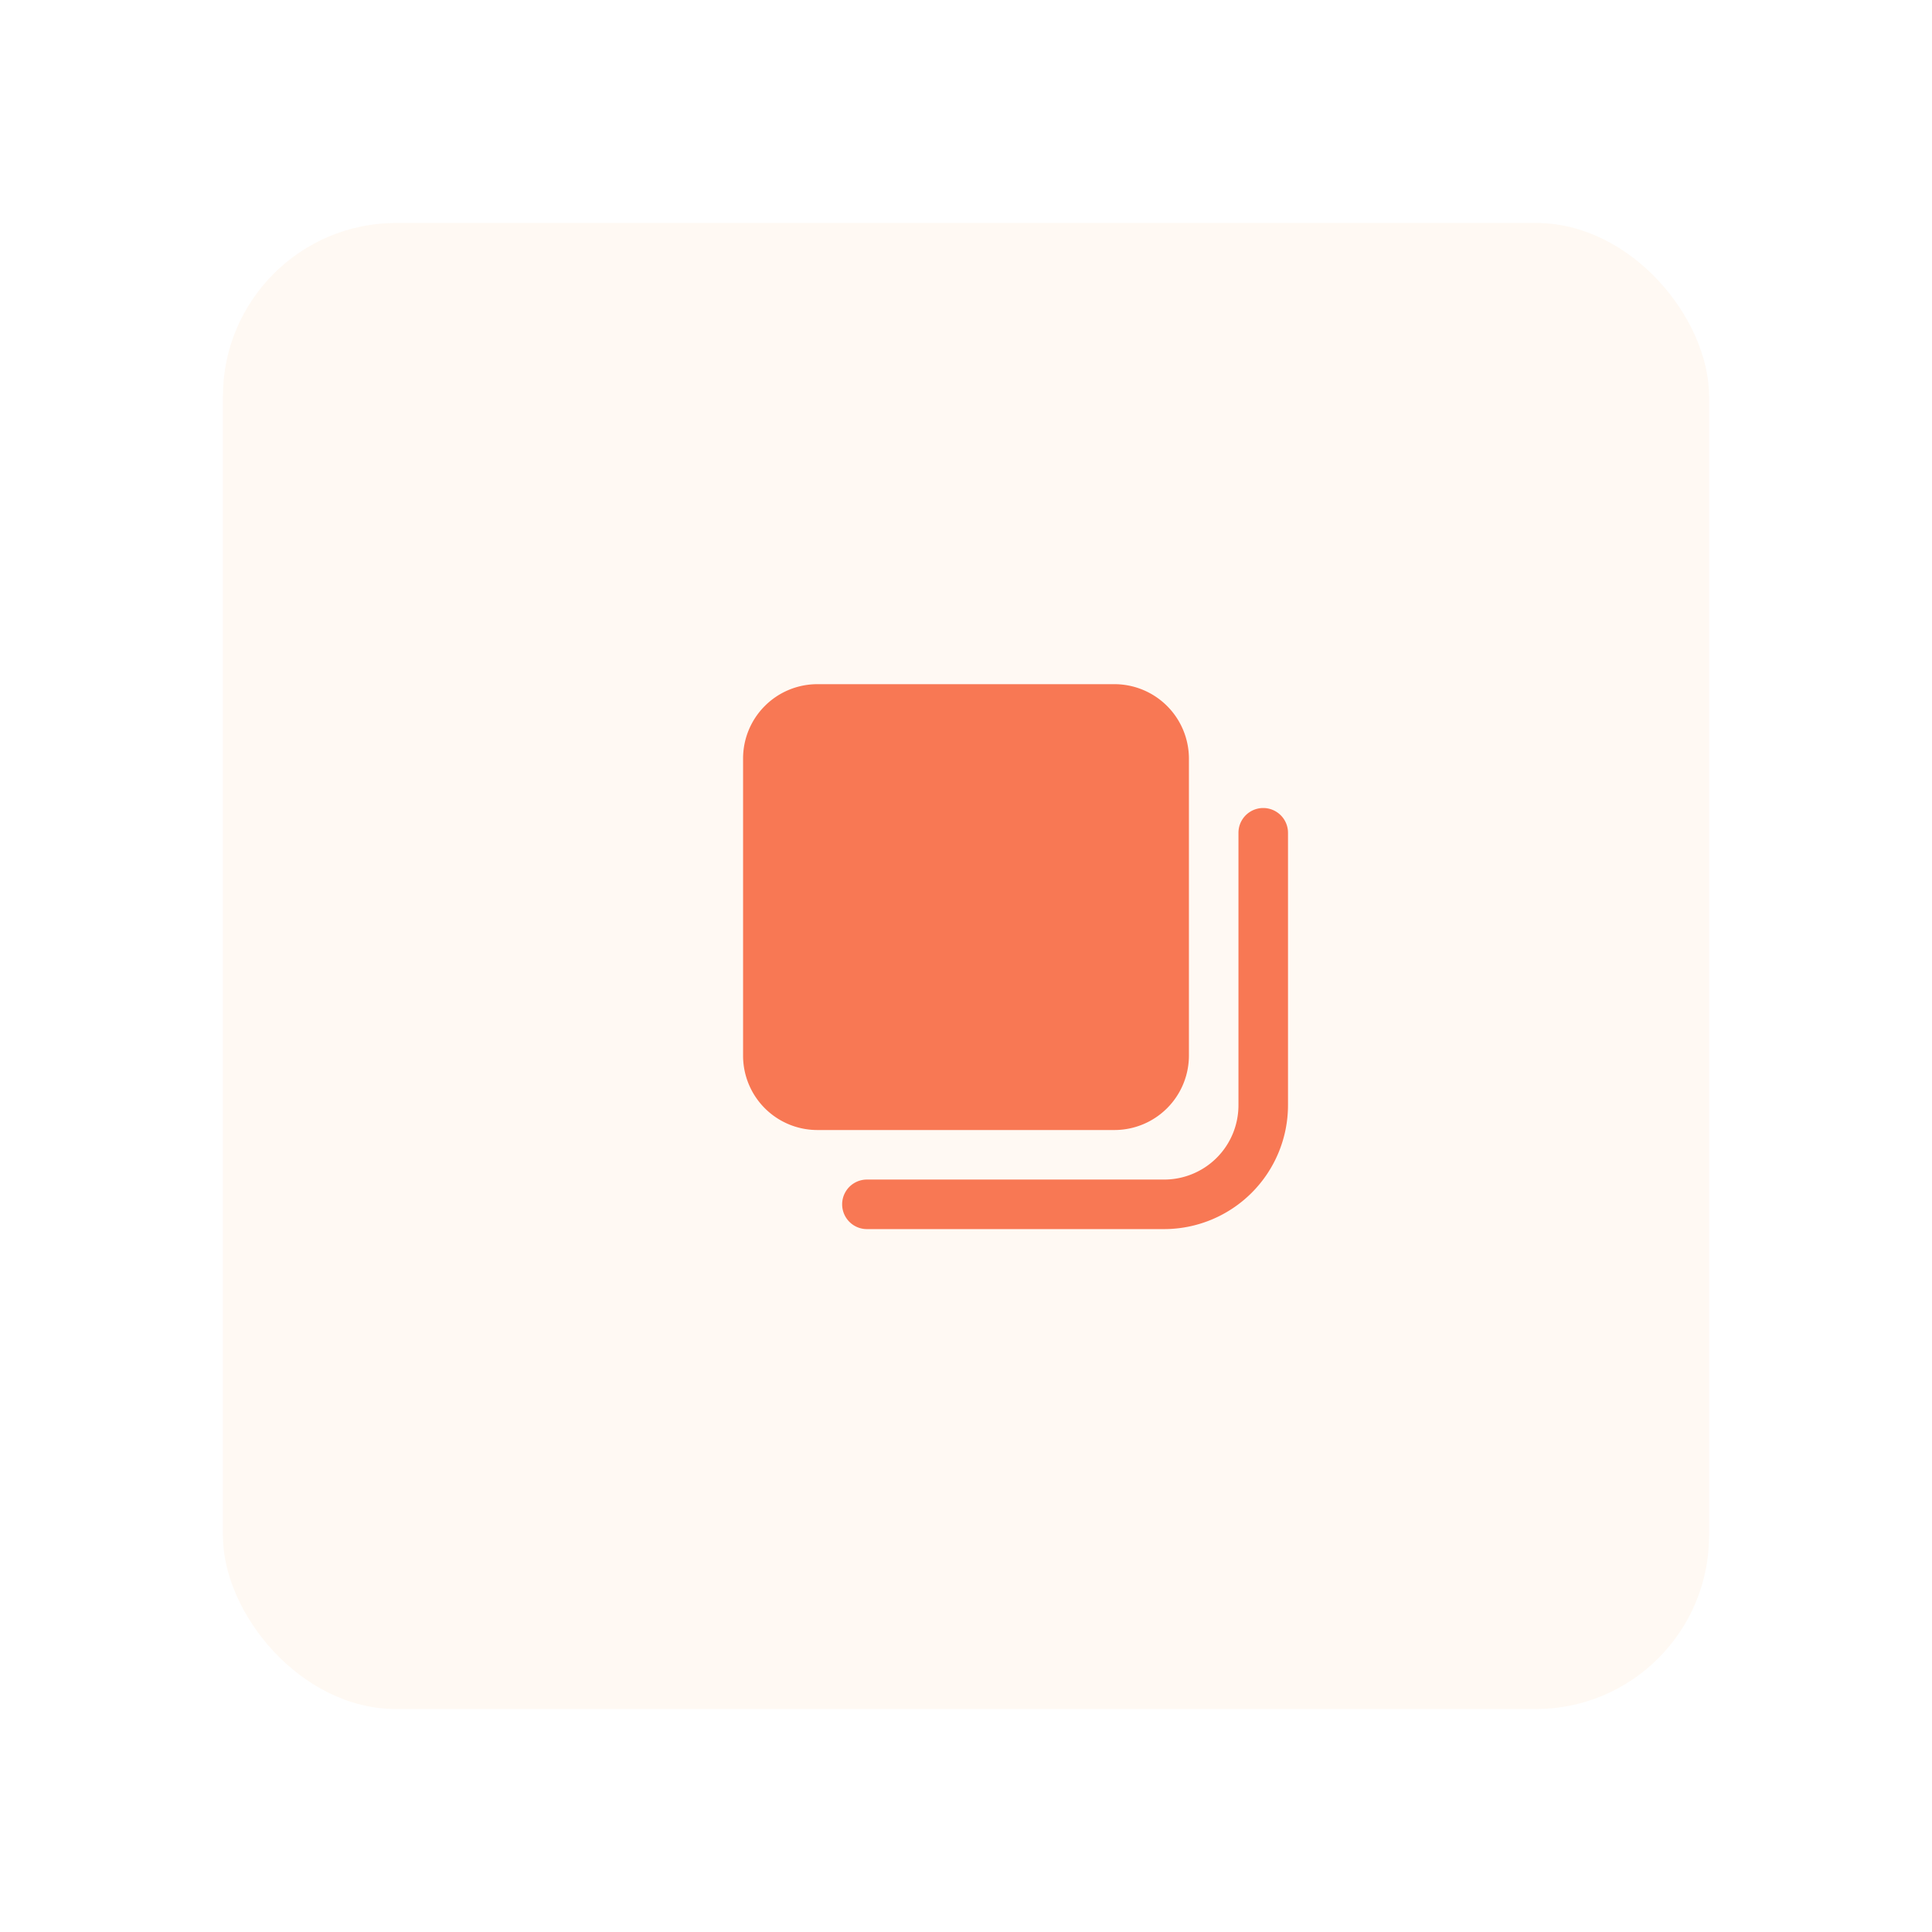 <svg xmlns="http://www.w3.org/2000/svg" xmlns:xlink="http://www.w3.org/1999/xlink" width="78" height="78" viewBox="0 0 78 78">
  <defs>
    <filter id="Rectangle_683" x="0" y="0" width="78" height="78" filterUnits="userSpaceOnUse">
      <feOffset dy="3" input="SourceAlpha"/>
      <feGaussianBlur stdDeviation="3" result="blur"/>
      <feFlood flood-opacity="0"/>
      <feComposite operator="in" in2="blur"/>
      <feComposite in="SourceGraphic"/>
    </filter>
    <clipPath id="clip-path">
      <rect id="Rectangle_687" data-name="Rectangle 687" width="21.995" height="22" fill="#f87854"/>
    </clipPath>
  </defs>
  <g id="Group_75" data-name="Group 75" transform="translate(-999 -1264)">
    <g transform="matrix(1, 0, 0, 1, 999, 1264)" filter="url(#Rectangle_683)">
      <rect id="Rectangle_683-2" data-name="Rectangle 683" width="60" height="60" rx="7" transform="translate(9 6)" fill="#ffebd9" opacity="0.318"/>
    </g>
    <g id="Group_56" data-name="Group 56" transform="translate(1029 1291.622)">
      <g id="Group_55" data-name="Group 55" clip-path="url(#clip-path)">
        <path id="Path_12112" data-name="Path 12112" d="M18,3V15a3.009,3.009,0,0,1-3,3H3a3,3,0,0,1-3-3V3A3,3,0,0,1,3,0H15a3.009,3.009,0,0,1,3,3" fill="#f87854"/>
        <path id="Path_12113" data-name="Path 12113" d="M17,22H5a1,1,0,0,1,0-2H17a3,3,0,0,0,3-3V6a1,1,0,0,1,2,0V17a5.006,5.006,0,0,1-5,5" fill="#f87854"/>
      </g>
    </g>
  </g>
</svg>
